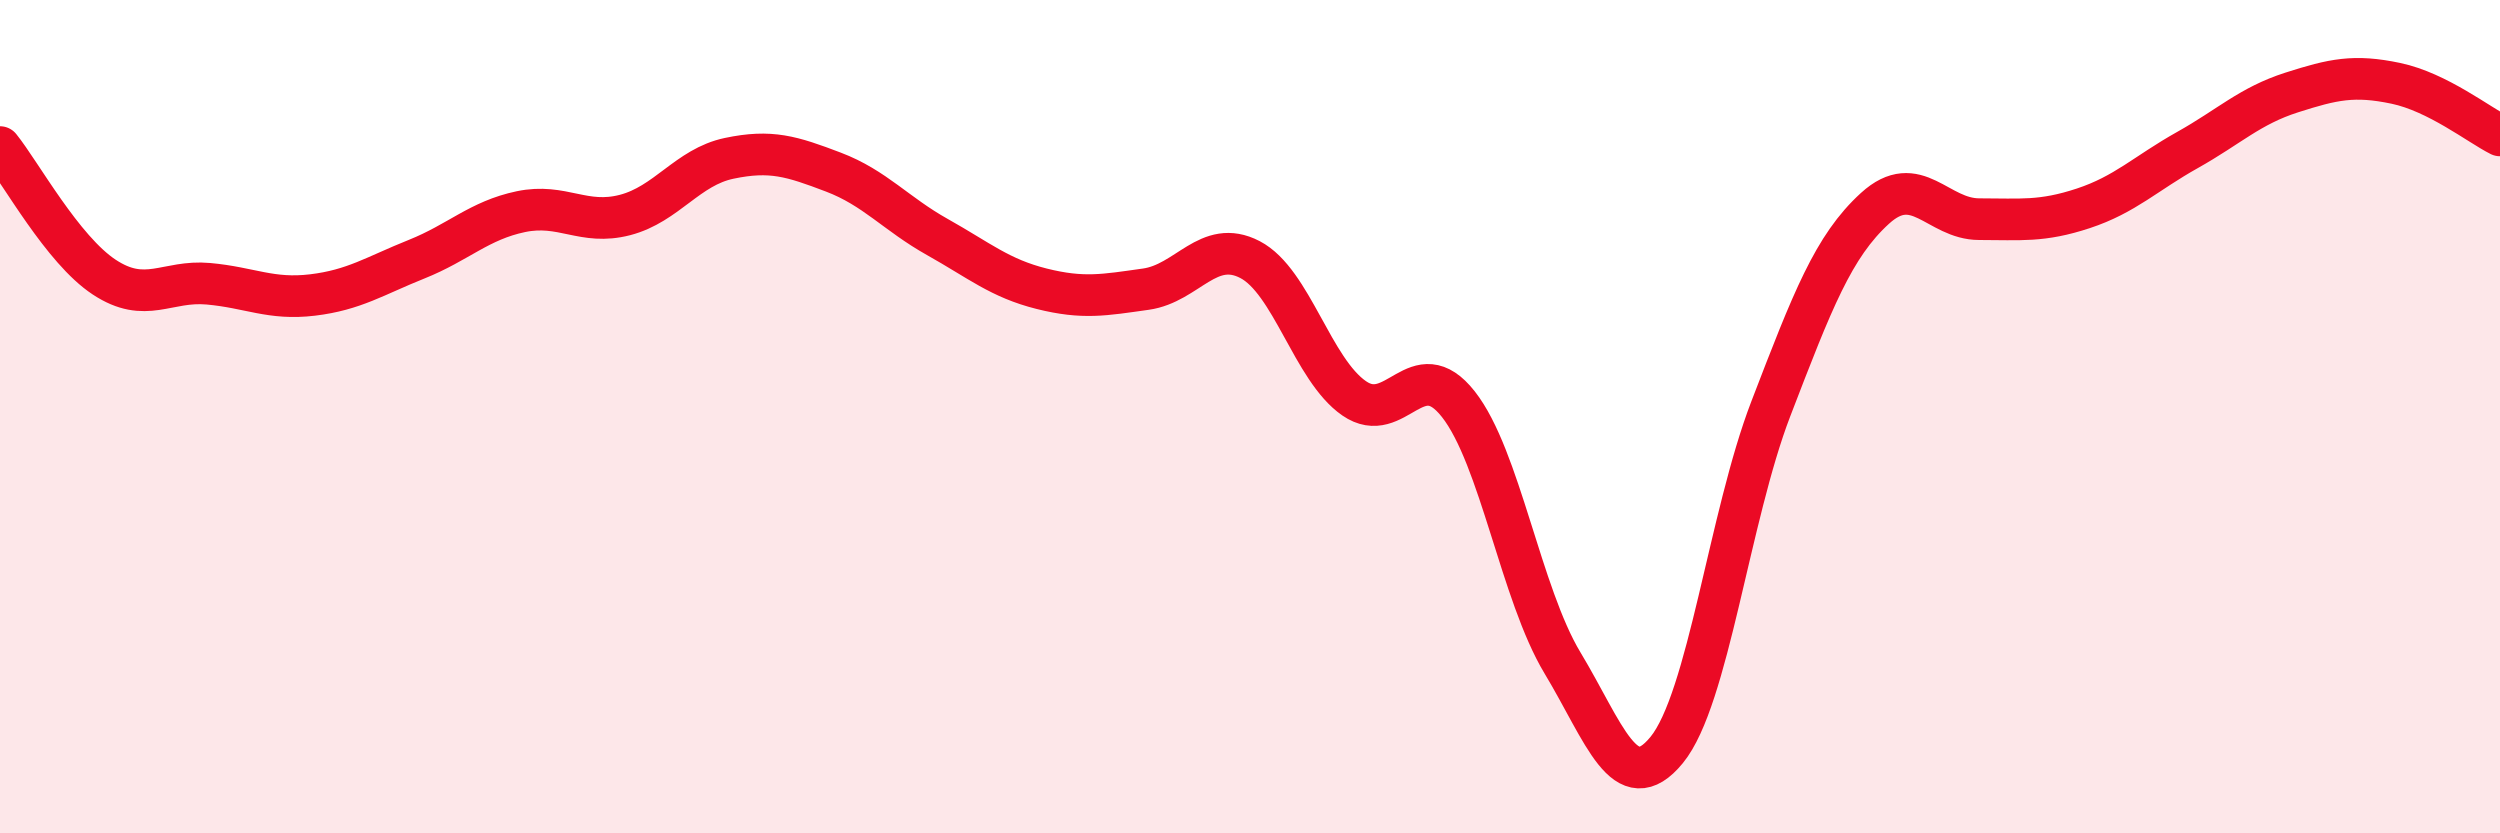 
    <svg width="60" height="20" viewBox="0 0 60 20" xmlns="http://www.w3.org/2000/svg">
      <path
        d="M 0,3.53 C 0.5,4.15 1.5,5.99 2.5,6.65 C 3.5,7.31 4,6.72 5,6.81 C 6,6.9 6.5,7.2 7.5,7.08 C 8.5,6.96 9,6.62 10,6.22 C 11,5.82 11.5,5.29 12.5,5.08 C 13.5,4.87 14,5.42 15,5.16 C 16,4.9 16.5,4.01 17.5,3.8 C 18.5,3.59 19,3.75 20,4.13 C 21,4.51 21.5,5.13 22.5,5.69 C 23.5,6.25 24,6.68 25,6.93 C 26,7.18 26.5,7.08 27.5,6.94 C 28.5,6.8 29,5.71 30,6.23 C 31,6.75 31.5,8.87 32.5,9.56 C 33.5,10.25 34,8.43 35,9.7 C 36,10.97 36.5,14.25 37.5,15.91 C 38.5,17.57 39,19.22 40,18 C 41,16.78 41.5,12.41 42.5,9.81 C 43.5,7.21 44,5.91 45,5 C 46,4.09 46.5,5.26 47.5,5.26 C 48.5,5.26 49,5.33 50,5 C 51,4.67 51.5,4.16 52.5,3.6 C 53.5,3.04 54,2.54 55,2.22 C 56,1.9 56.5,1.79 57.5,2 C 58.5,2.21 59.5,3 60,3.25L60 20L0 20Z"
        fill="#EB0A25"
        opacity="0.1"
        stroke-linecap="round"
        stroke-linejoin="round"
      />
      <path
        d="M 0,3.53 C 0.5,4.15 1.5,5.99 2.5,6.65 C 3.5,7.31 4,6.72 5,6.81 C 6,6.9 6.5,7.2 7.5,7.08 C 8.5,6.96 9,6.62 10,6.22 C 11,5.82 11.5,5.29 12.5,5.08 C 13.5,4.87 14,5.42 15,5.16 C 16,4.9 16.5,4.01 17.5,3.8 C 18.5,3.59 19,3.75 20,4.13 C 21,4.51 21.5,5.13 22.5,5.69 C 23.5,6.25 24,6.68 25,6.93 C 26,7.18 26.5,7.08 27.5,6.94 C 28.5,6.8 29,5.71 30,6.23 C 31,6.75 31.5,8.87 32.5,9.56 C 33.5,10.25 34,8.43 35,9.7 C 36,10.97 36.5,14.25 37.5,15.91 C 38.5,17.57 39,19.22 40,18 C 41,16.78 41.5,12.41 42.5,9.81 C 43.5,7.21 44,5.91 45,5 C 46,4.09 46.5,5.26 47.5,5.26 C 48.5,5.26 49,5.33 50,5 C 51,4.67 51.5,4.16 52.5,3.6 C 53.5,3.04 54,2.54 55,2.22 C 56,1.9 56.5,1.79 57.5,2 C 58.5,2.21 59.5,3 60,3.25"
        stroke="#EB0A25"
        stroke-width="1"
        fill="none"
        stroke-linecap="round"
        stroke-linejoin="round"
      />
    </svg>
  